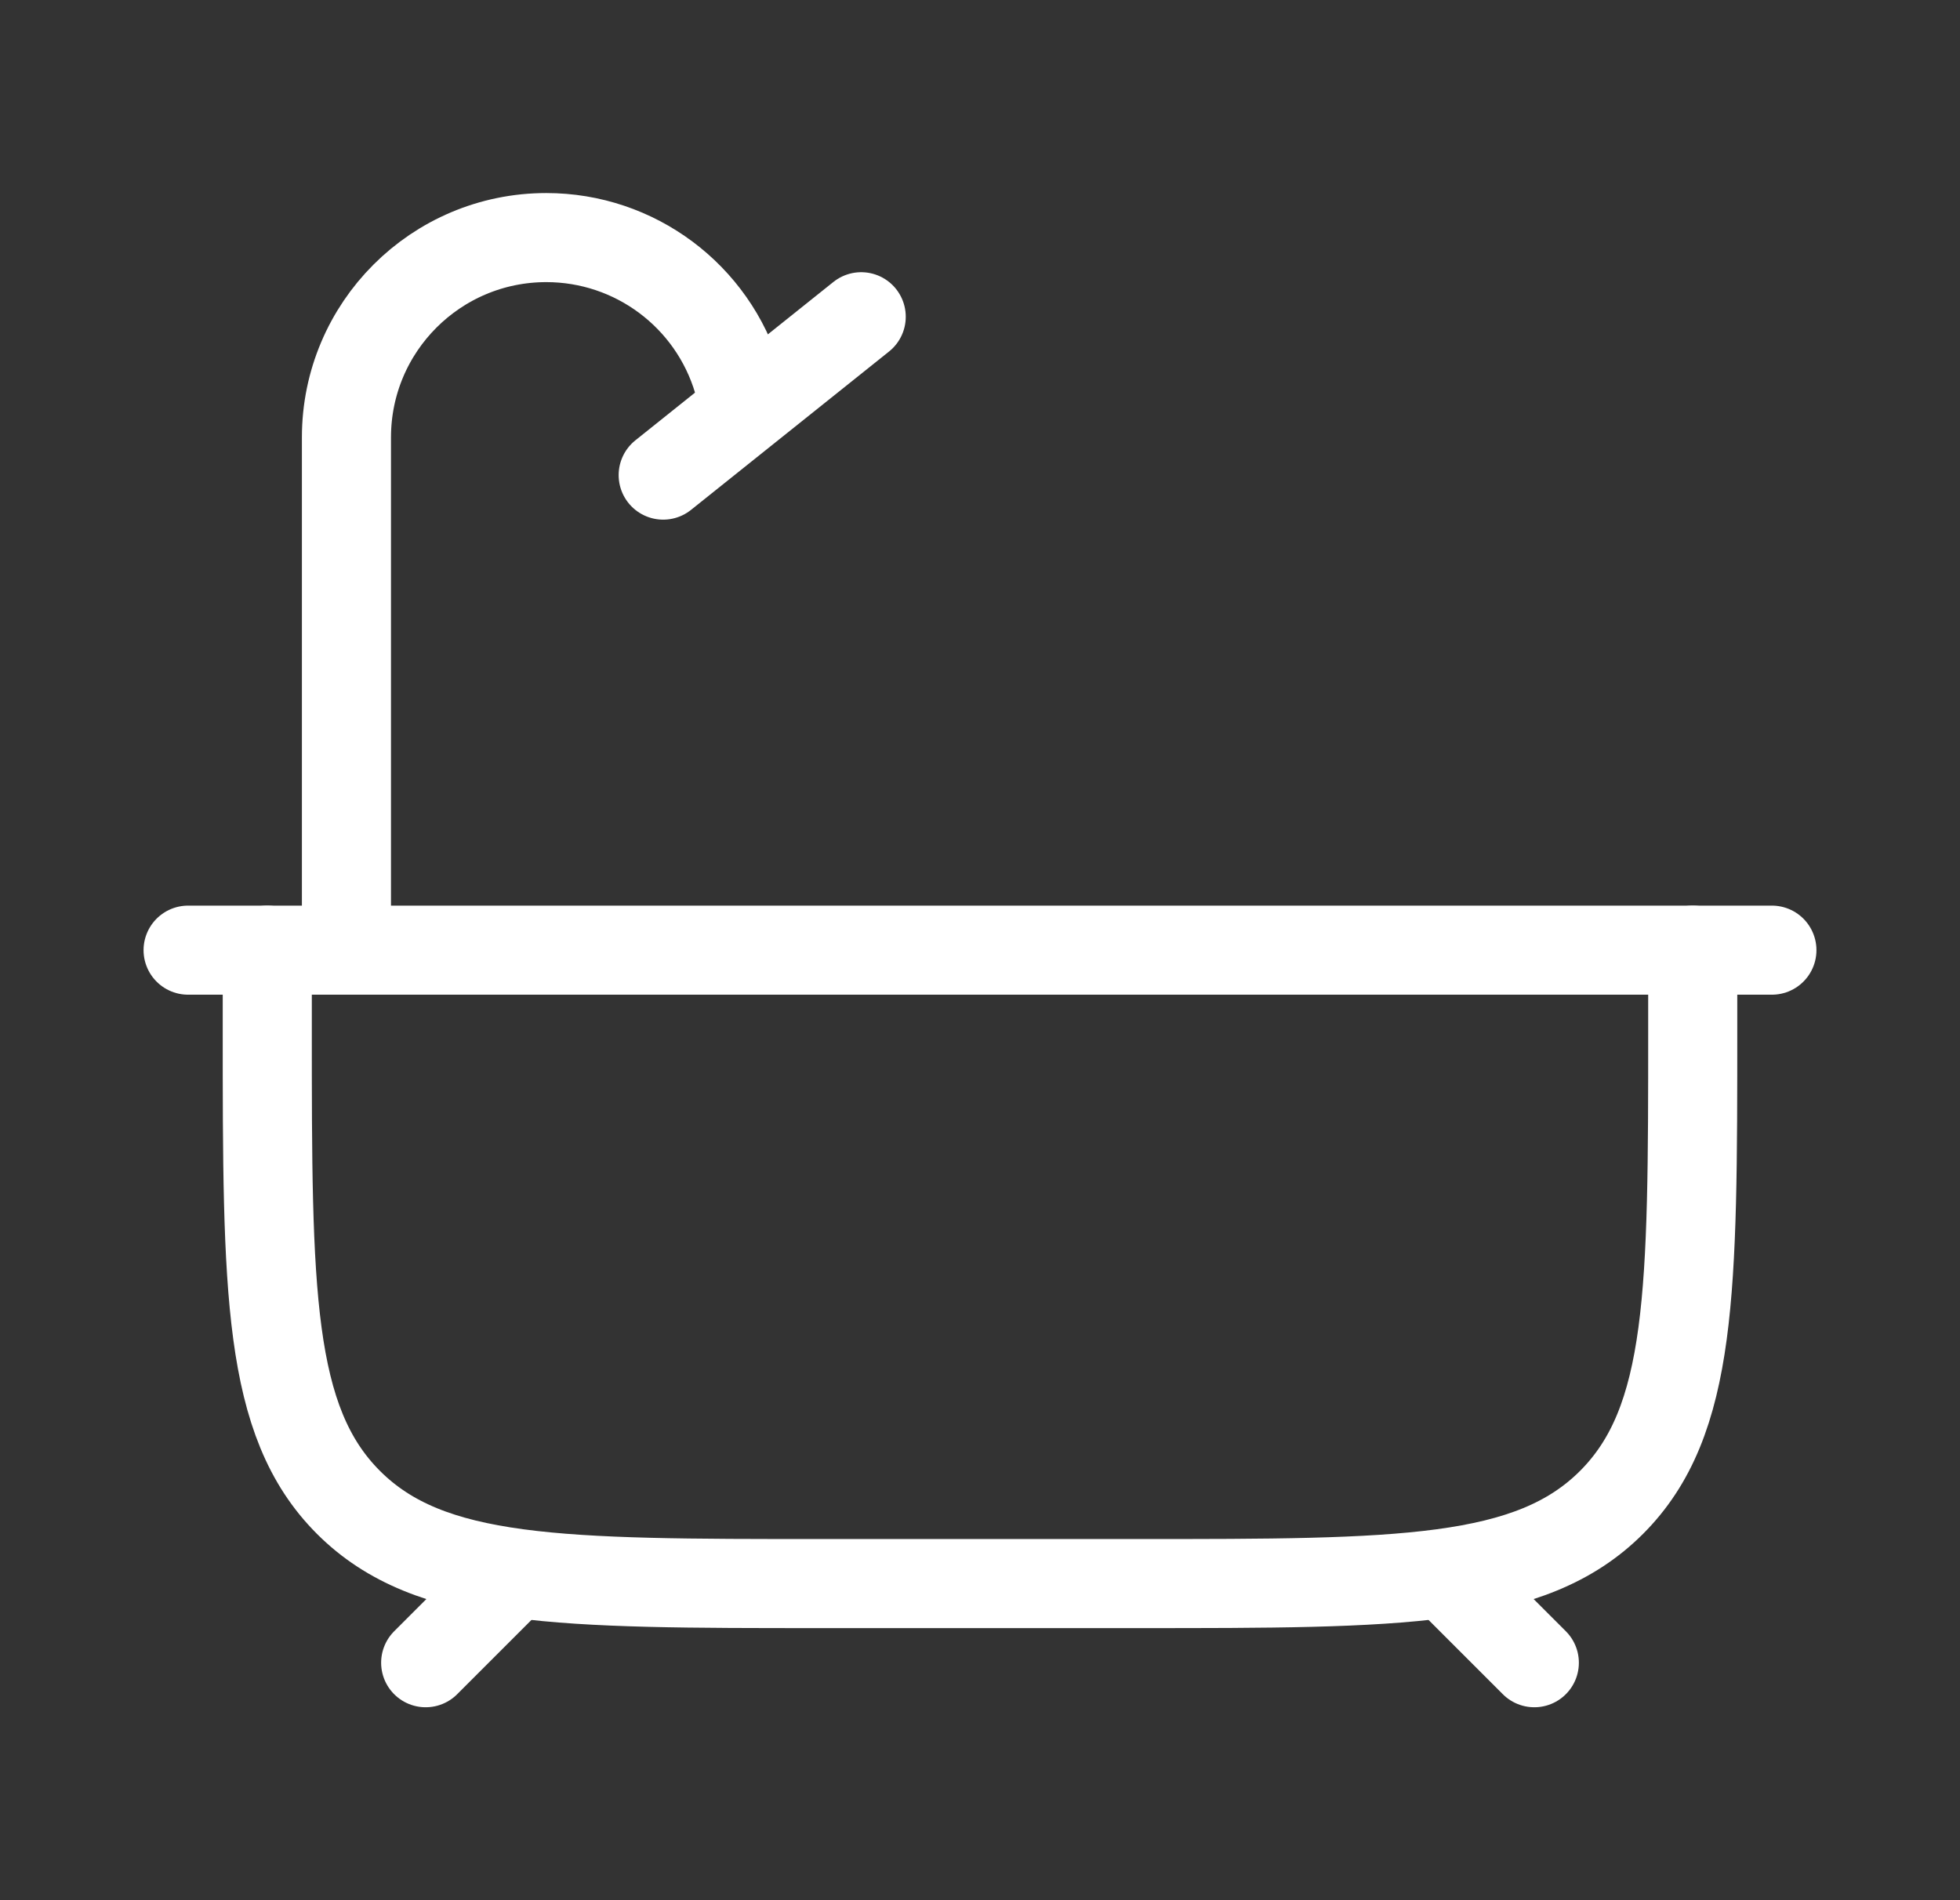 <svg width="33" height="32" viewBox="0 0 33 32" fill="none" xmlns="http://www.w3.org/2000/svg">
<rect x="0" y="0" width="33" height="32" fill="#333333" stroke="none"/>
<path d="M8.5 26.668L7.167 28.001M24.5 26.668L25.833 28.001" stroke="white" stroke-width="1.5" stroke-linecap="round"/>
<path d="M4.5 16.001V17.334C4.5 21.734 4.5 23.934 5.867 25.301C7.234 26.668 9.434 26.668 13.833 26.668H19.167C23.566 26.668 25.766 26.668 27.133 25.301C28.5 23.934 28.5 21.734 28.5 17.334V16.001" stroke="white" stroke-width="1.5" stroke-linecap="round" stroke-linejoin="round"/>
<path d="M3.167 16.001H29.833" stroke="white" stroke-width="1.5" stroke-linecap="round"/>
<path d="M5.833 16.001V7.366C5.833 5.507 7.34 4.001 9.198 4.001C10.689 4.001 12.002 4.982 12.425 6.412L12.5 6.668" stroke="white" stroke-width="1.5" stroke-linecap="round"/>
<path d="M11.166 8.001L14.5 5.334" stroke="white" stroke-width="1.5" stroke-linecap="round"/>
</svg>
